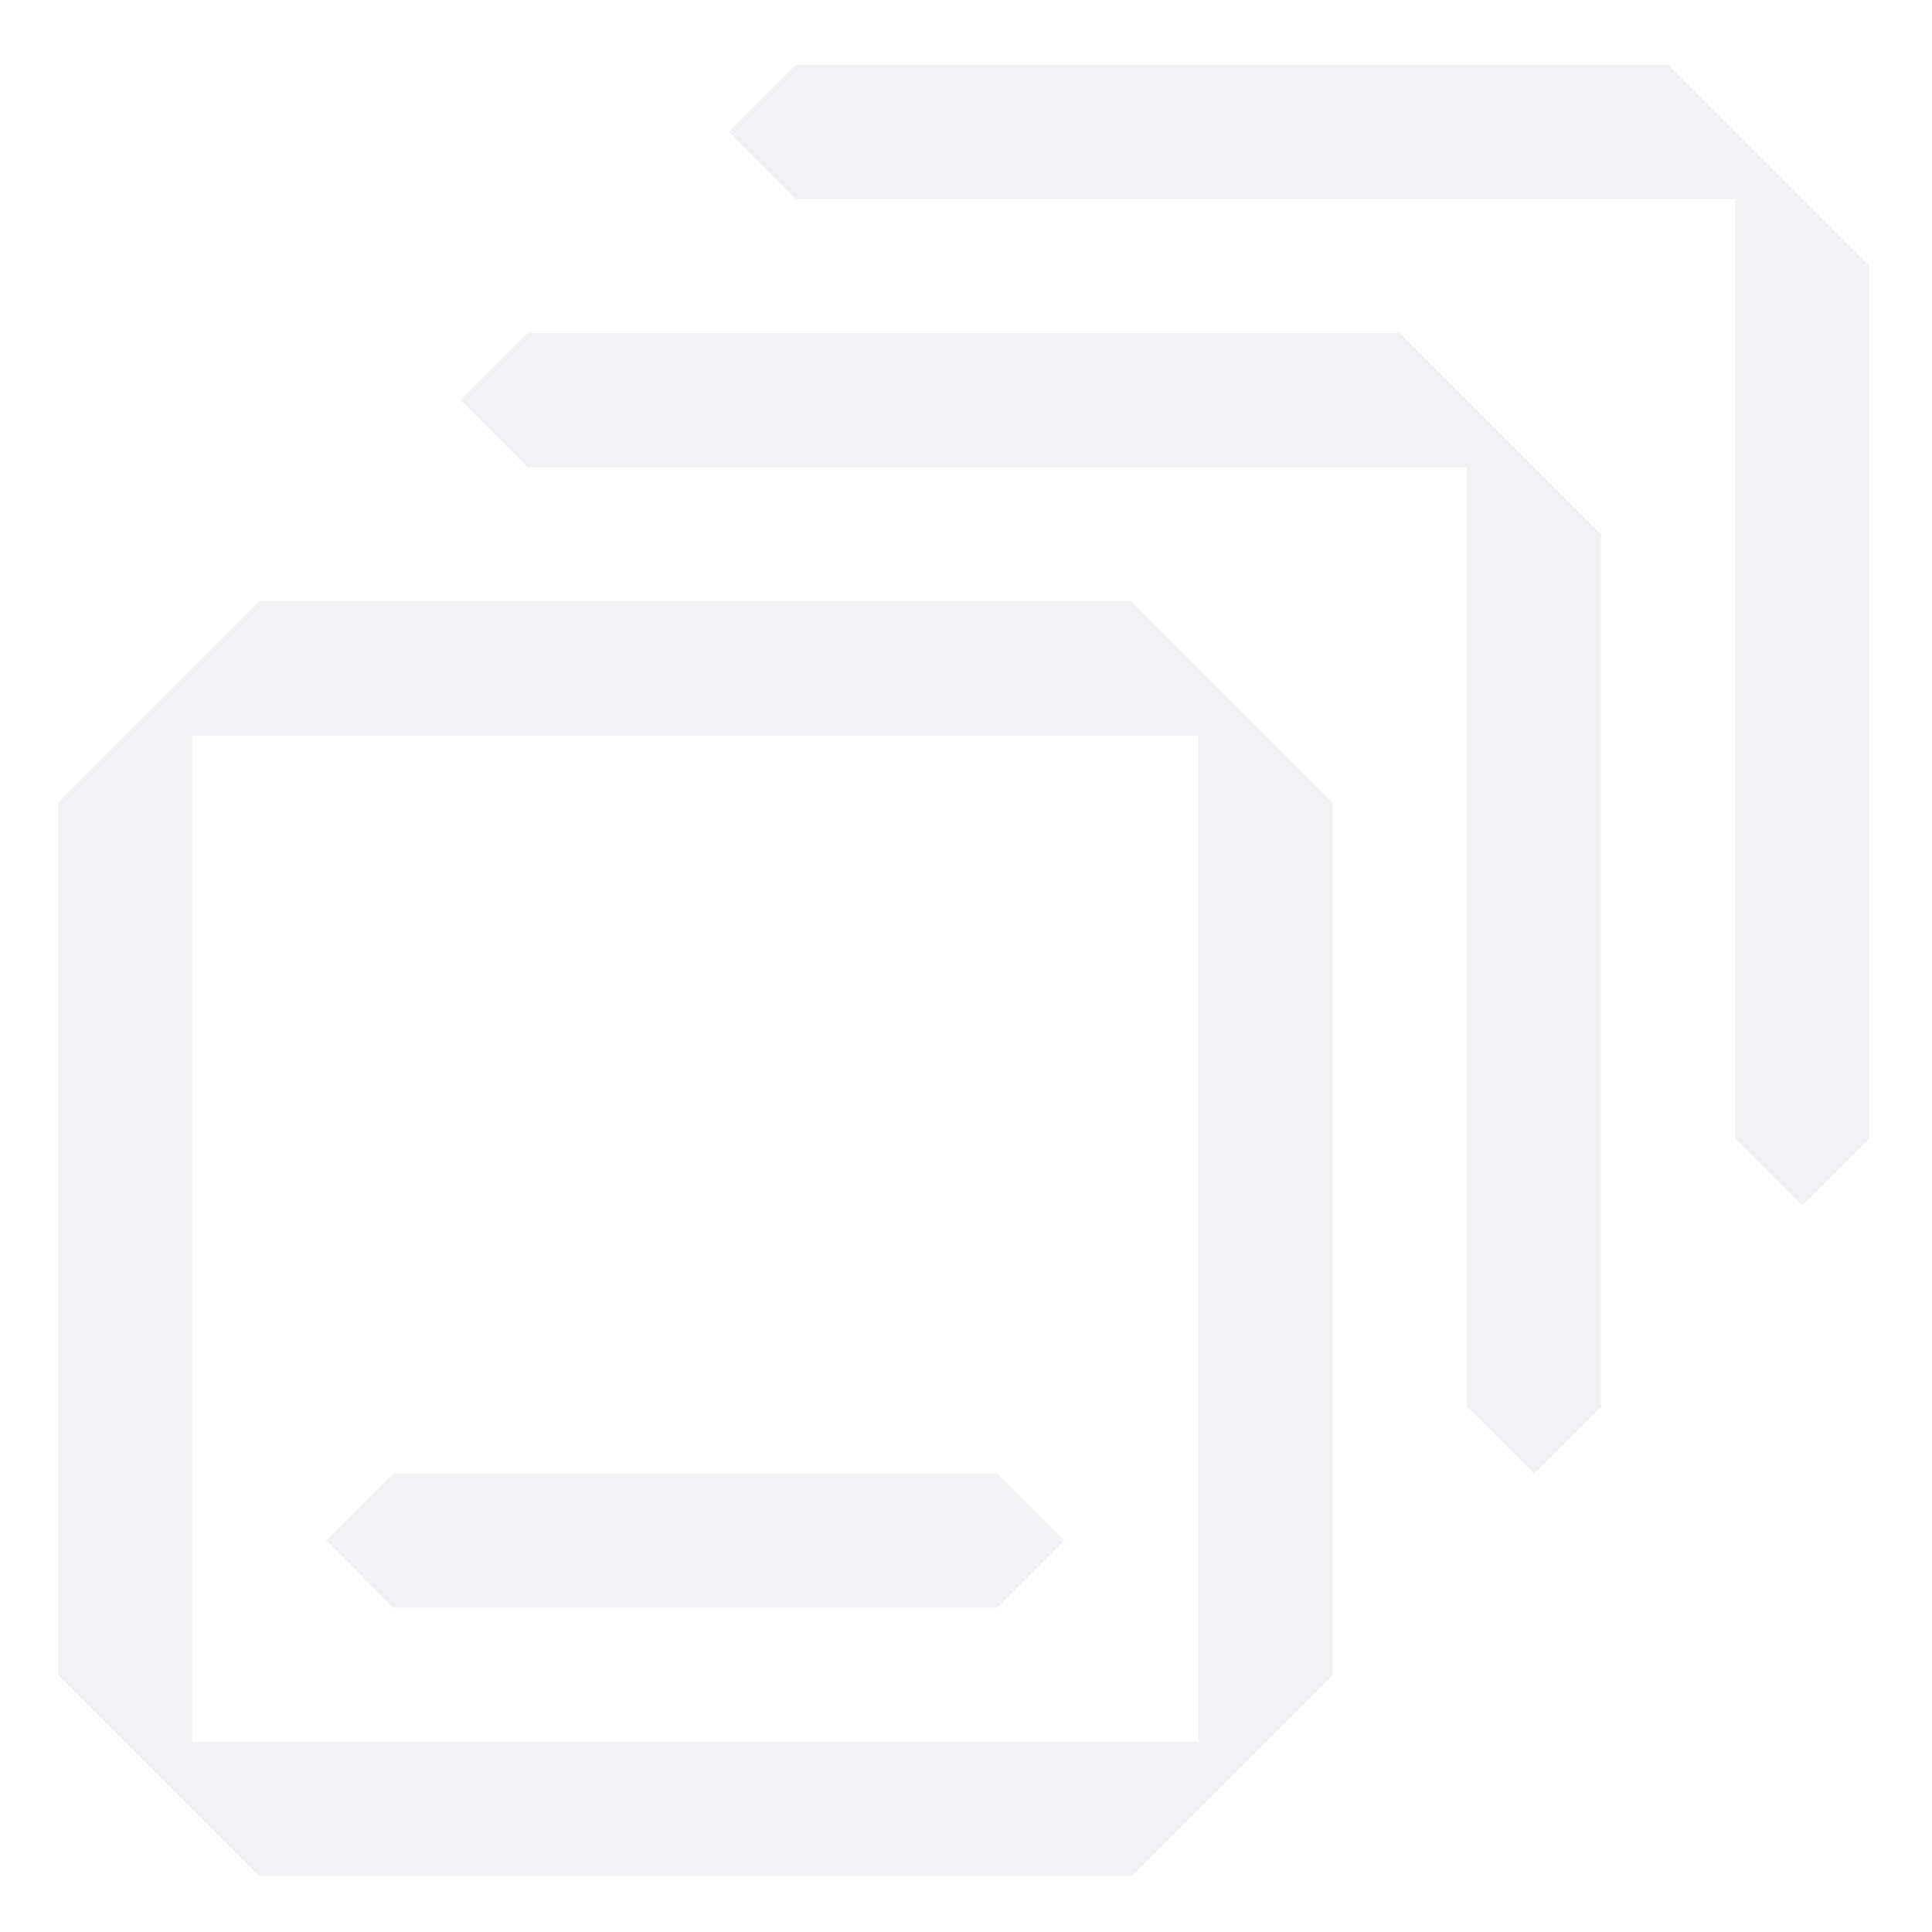 <svg xmlns="http://www.w3.org/2000/svg" xmlns:xlink="http://www.w3.org/1999/xlink" fill="none" version="1.1" width="160" height="160" viewBox="0 0 160 160"><defs><clipPath id="master_svg0_1548_38998"><rect x="0" y="0" width="160" height="160" rx="0"/></clipPath></defs><g clip-path="url(#master_svg0_1548_38998)"><g><path d="M93.697,49.81L21.475,49.81L4.809,66.476L4.809,138.698L21.475,155.365L93.697,155.365L110.365,138.698L110.365,66.476L93.697,49.81ZM99.253,138.698L99.254,144.254L15.92,144.254L15.92,138.698L15.92,66.476L15.92,60.92L99.254,60.92L99.253,66.476L99.253,138.698ZM115.92,27.587L43.697,27.587L38.142,33.143L43.697,38.699L121.475,38.699L121.476,44.254L121.476,116.476L127.031,122.032L132.587,116.476L132.587,44.254L115.92,27.587ZM82.586,122.032L32.586,122.032L27.031,127.587L32.586,133.143L82.586,133.143L88.142,127.587L82.586,122.032ZM138.142,5.365L65.92,5.365L60.364,10.921L65.92,16.476L143.698,16.477L143.698,22.032L143.698,94.254L149.253,99.81L154.809,94.254L154.809,22.032L138.142,5.365Z" fill="#0A0C2B" fill-opacity="0.051"/></g></g></svg>